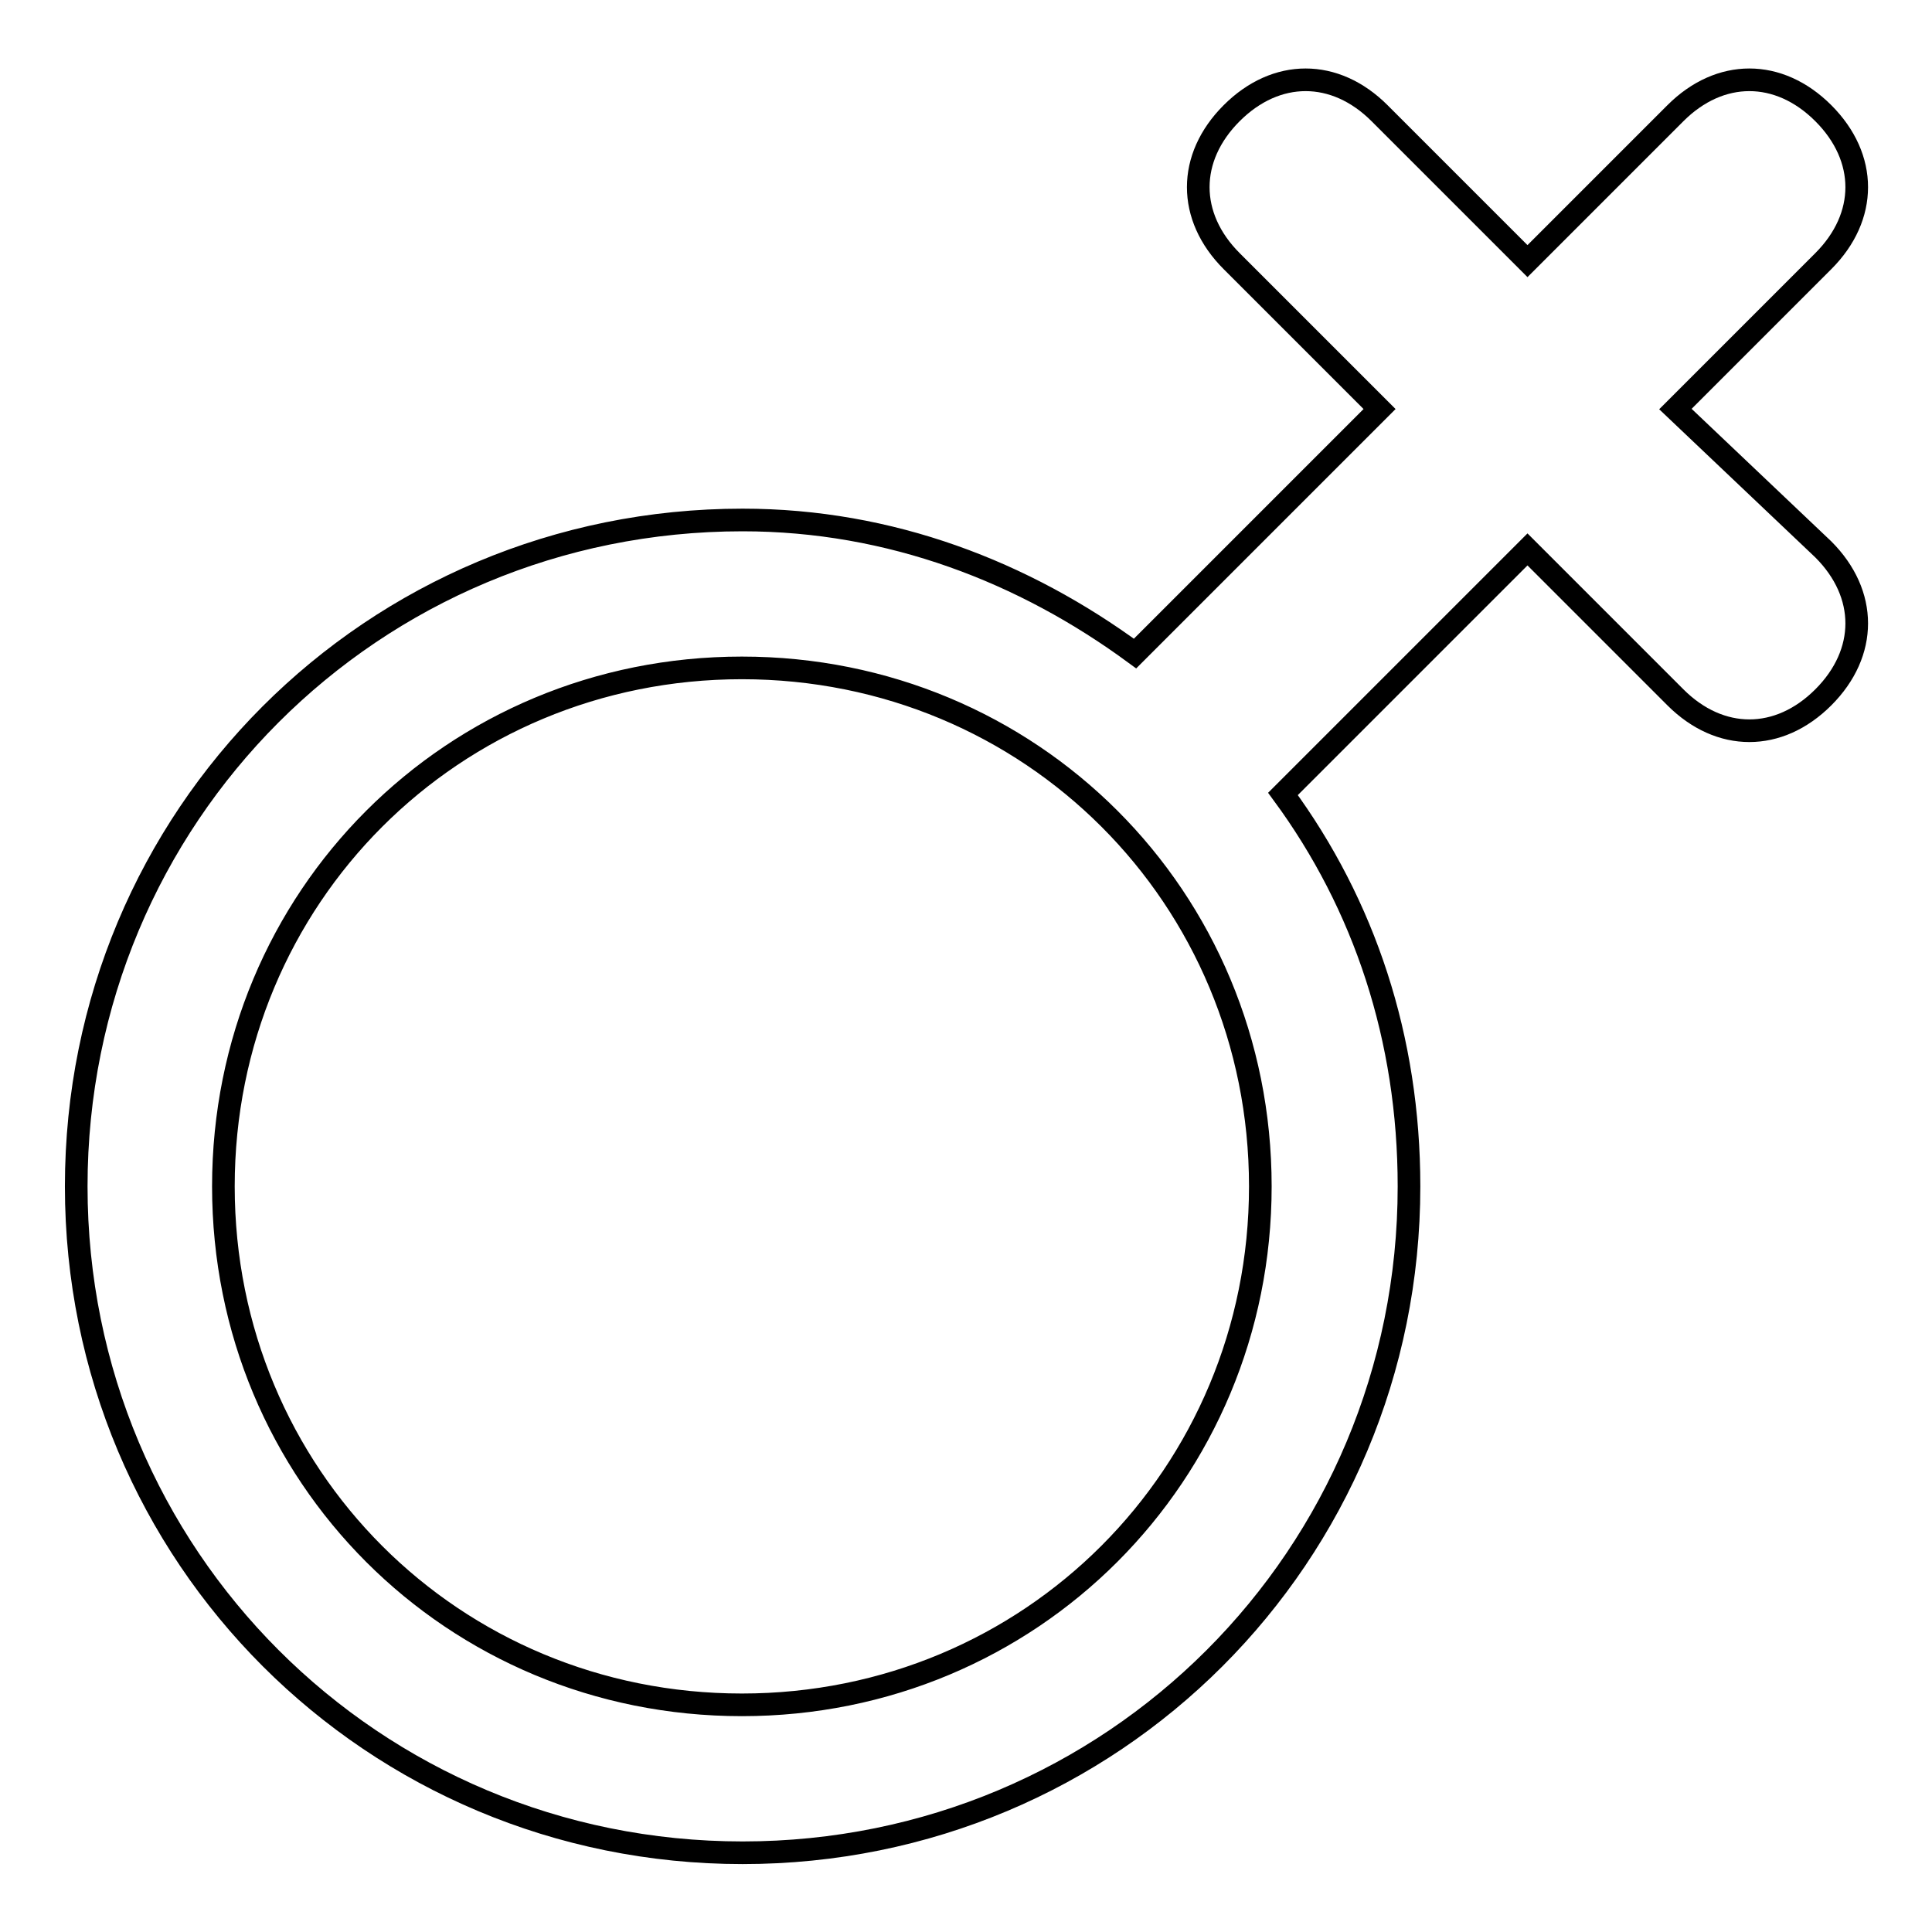 <?xml version="1.0" encoding="utf-8"?>
<!-- Svg Vector Icons : http://www.onlinewebfonts.com/icon -->
<!DOCTYPE svg PUBLIC "-//W3C//DTD SVG 1.1//EN" "http://www.w3.org/Graphics/SVG/1.1/DTD/svg11.dtd">
<svg version="1.1" xmlns="http://www.w3.org/2000/svg" xmlns:xlink="http://www.w3.org/1999/xlink" x="0px" y="0px" viewBox="0 0 256 256" enable-background="new 0 0 256 256" xml:space="preserve">
<g><g><path stroke-width="3" fill-opacity="0" stroke="#000000"  d="M222,54.2l19.6-19.6c5.9-5.9,5.9-13.7,0-19.6l0,0c-5.9-5.9-13.7-5.9-19.6,0l-19.6,19.6l-19.6-19.6c-5.9-5.9-13.7-5.9-19.6,0l0,0c-5.9,5.9-5.9,13.7,0,19.6l19.6,19.6l-32.4,32.4c-14.7-10.8-32.4-17.7-52-17.7c-49.1,0-88.3,39.3-88.3,88.3s39.3,88.3,88.3,88.3s88.3-39.3,88.3-88.3c0-19.6-5.9-37.3-16.7-52l32.4-32.4l19.6,19.6c5.9,5.9,13.7,5.9,19.6,0l0,0c5.9-5.9,5.9-13.7,0-19.6L222,54.2z M98.3,225.9c-38.3,0-68.7-30.4-68.7-68.7c0-38.3,30.4-68.7,68.7-68.7c38.3,0,68.7,30.4,68.7,68.7C167,195.4,136.6,225.9,98.3,225.9z"/></g></g>
</svg>